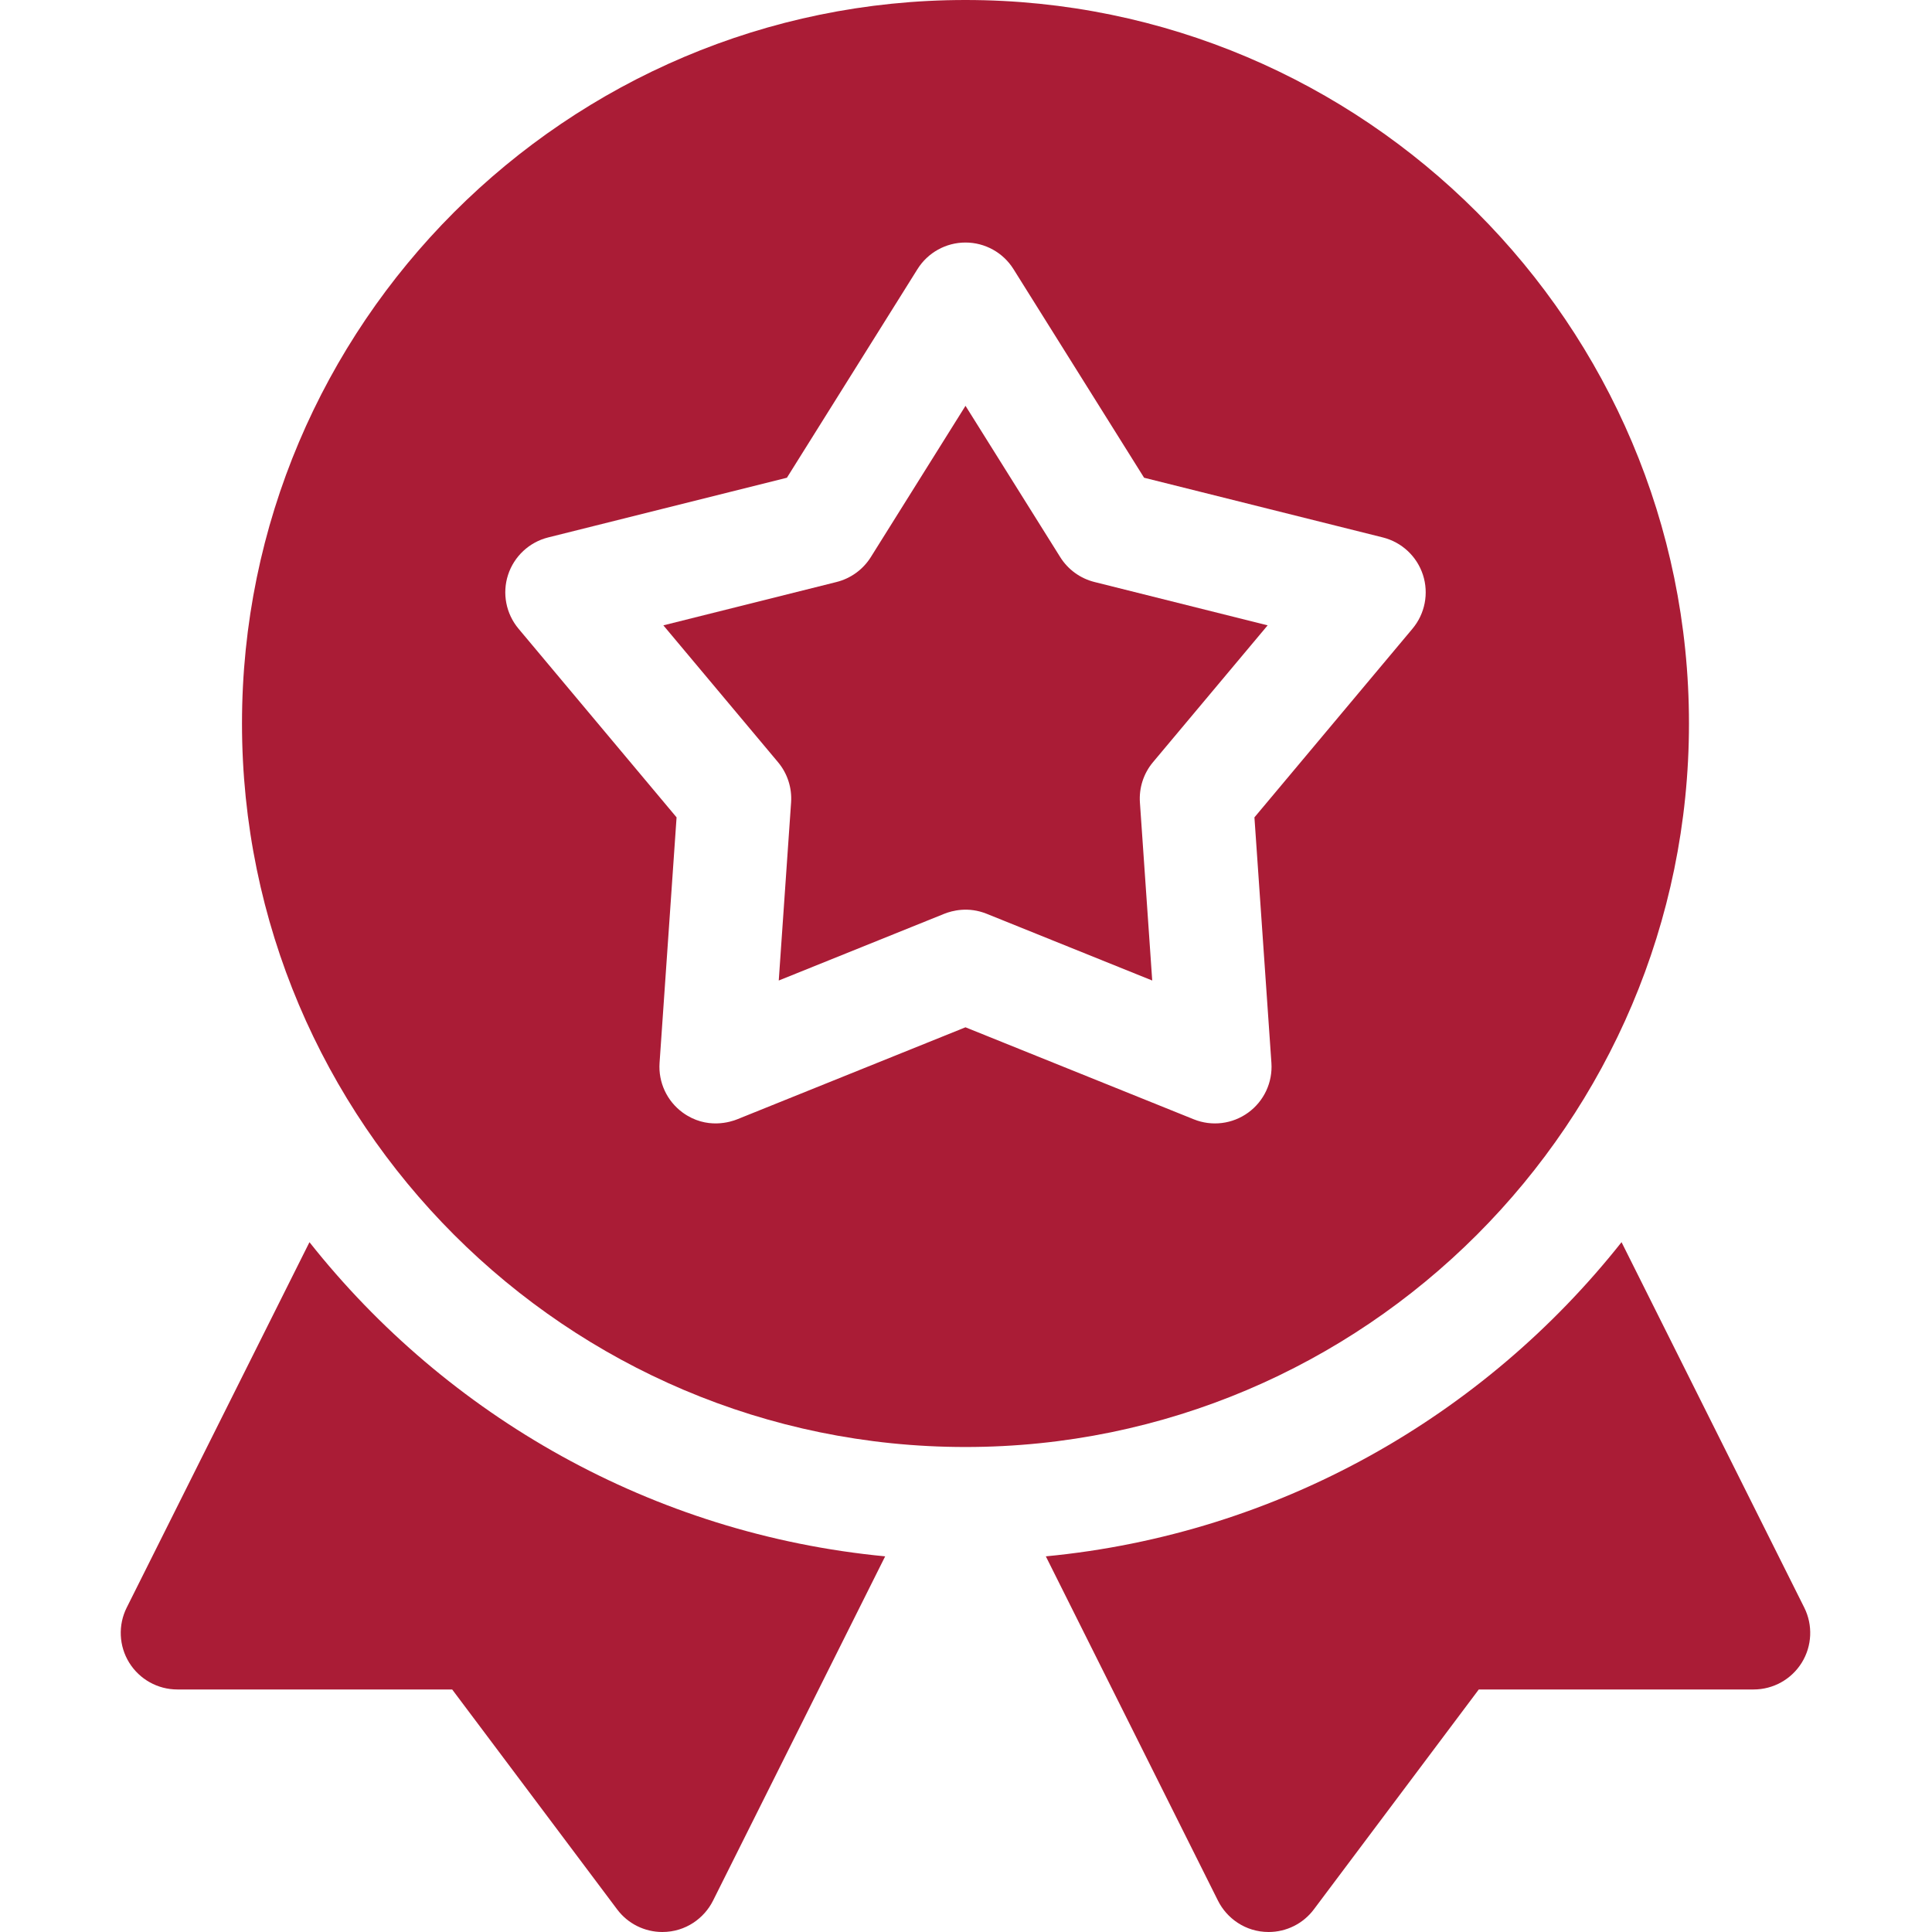 <svg width="62" height="62" viewBox="0 0 62 62" fill="none" xmlns="http://www.w3.org/2000/svg">
<path d="M9.931 39.863L4.067 51.588C3.785 52.151 3.815 52.821 4.146 53.356C4.478 53.891 5.061 54.217 5.691 54.217H14.511L19.804 61.273C20.147 61.733 20.687 62 21.255 62C22.01 62 22.604 61.55 22.881 60.996L28.406 49.945C20.936 49.23 14.349 45.443 9.931 39.863Z" fill="#AA1C36"/>
<path d="M57.9 51.588L52.037 39.863C47.618 45.443 41.032 49.23 33.562 49.945L39.087 60.996C39.363 61.55 39.958 62 40.712 62C41.28 62 41.821 61.733 42.164 61.273L47.456 54.217H56.276C56.906 54.217 57.49 53.891 57.821 53.356C58.152 52.821 58.182 52.151 57.9 51.588Z" fill="#AA1C36"/>
<path d="M34.024 17.879L30.984 13.023L27.945 17.879C27.695 18.277 27.301 18.563 26.846 18.677L21.288 20.068L24.967 24.459C25.269 24.819 25.419 25.282 25.387 25.751L24.991 31.466L30.304 29.324C30.557 29.223 31.073 29.087 31.662 29.324L36.976 31.466L36.581 25.751C36.549 25.282 36.699 24.819 37.001 24.459L40.68 20.068L35.123 18.677C34.667 18.563 34.273 18.277 34.024 17.879Z" fill="#AA1C36"/>
<path d="M54.201 23.218C54.201 10.415 43.786 0 30.983 0C18.181 0 7.766 10.415 7.766 23.218C7.766 36.02 18.181 46.436 30.983 46.436C43.786 46.436 54.201 36.02 54.201 23.218ZM45.328 20.176L40.256 26.23L40.801 34.11C40.844 34.734 40.563 35.337 40.056 35.705C39.55 36.073 38.89 36.154 38.31 35.92L30.983 32.967L23.657 35.92C23.461 35.999 22.679 36.263 21.91 35.705C21.404 35.337 21.123 34.734 21.166 34.11L21.712 26.23L16.64 20.176C16.238 19.696 16.111 19.043 16.304 18.448C16.498 17.853 16.984 17.399 17.591 17.247L25.253 15.331L29.444 8.635C29.776 8.105 30.358 7.783 30.983 7.783C31.609 7.783 32.191 8.105 32.523 8.635L36.715 15.331L44.377 17.247C44.984 17.399 45.47 17.853 45.664 18.448C45.857 19.043 45.73 19.696 45.328 20.176Z" fill="#AA1C36"/>
</svg>
